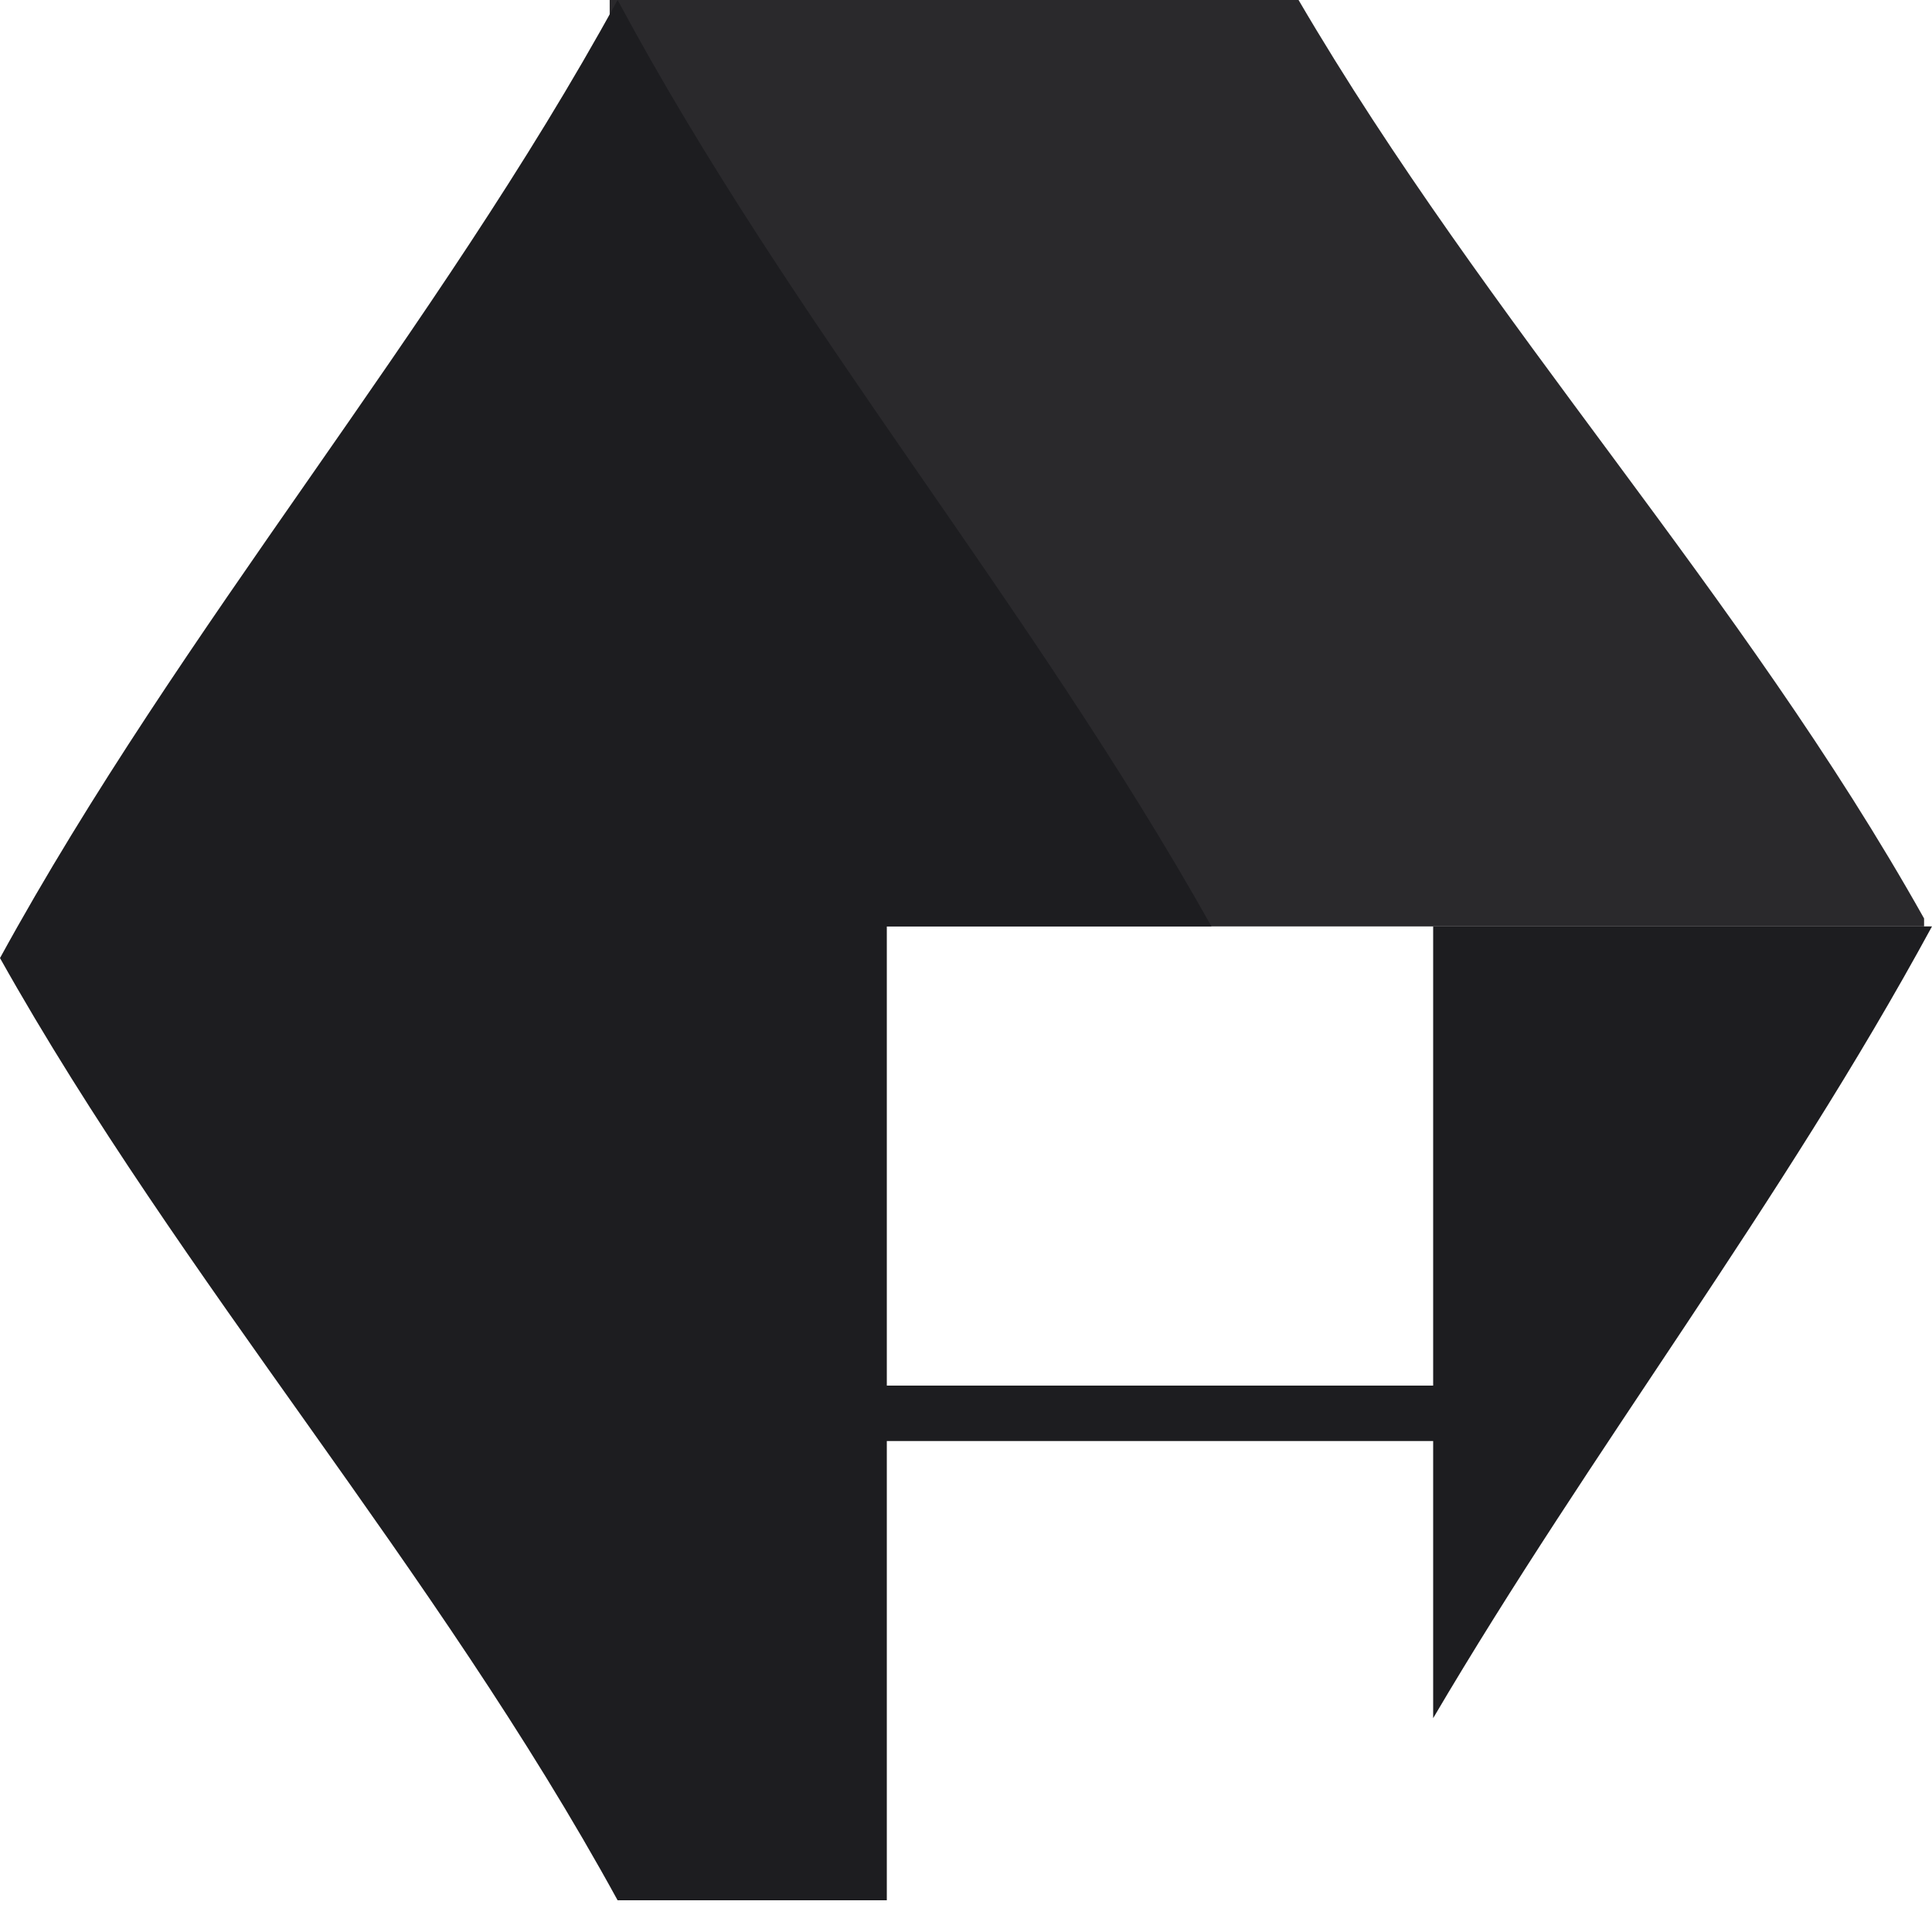 <?xml version="1.0" encoding="utf-8"?>
<!-- Generator: Adobe Adobe Illustrator 29.1.0, SVG Export Plug-In . SVG Version: 6.00 Build 0)  -->
<svg version="1.1" id="Layer_2_00000014612489346843940040000002558646264974640823_"
	 xmlns="http://www.w3.org/2000/svg" xmlns:xlink="http://www.w3.org/1999/xlink" x="0px" y="0px" width="24.4px" height="24.1px"
	 viewBox="0 0 24.4 24.1" style="enable-background:new 0 0 24.4 24.1;" xml:space="preserve">
<style type="text/css">
	.st0{fill:#2A292C;}
	.st1{fill:#1D1D20;}
</style>
<g id="Layer_1-2">
	<path id="Roof" class="st0" d="M7.7,0v11.7h16.6v-0.1C22,7.5,18.8,4.1,16.4,0H7.7z"/>
	<g id="onivateicon">
		<path class="st1" d="M18.1,18.2v3.5c2-3.4,4.4-6.5,6.3-10h-6.3v5.8h-6.9v-5.8h4.1C13,7.6,10,4.1,7.8,0C5.5,4.2,2.3,7.9,0,12.1
			c2.3,4.1,5.5,7.7,7.8,11.9h3.4v-5.8H18.1L18.1,18.2z"/>
	</g>
</g>
</svg>
